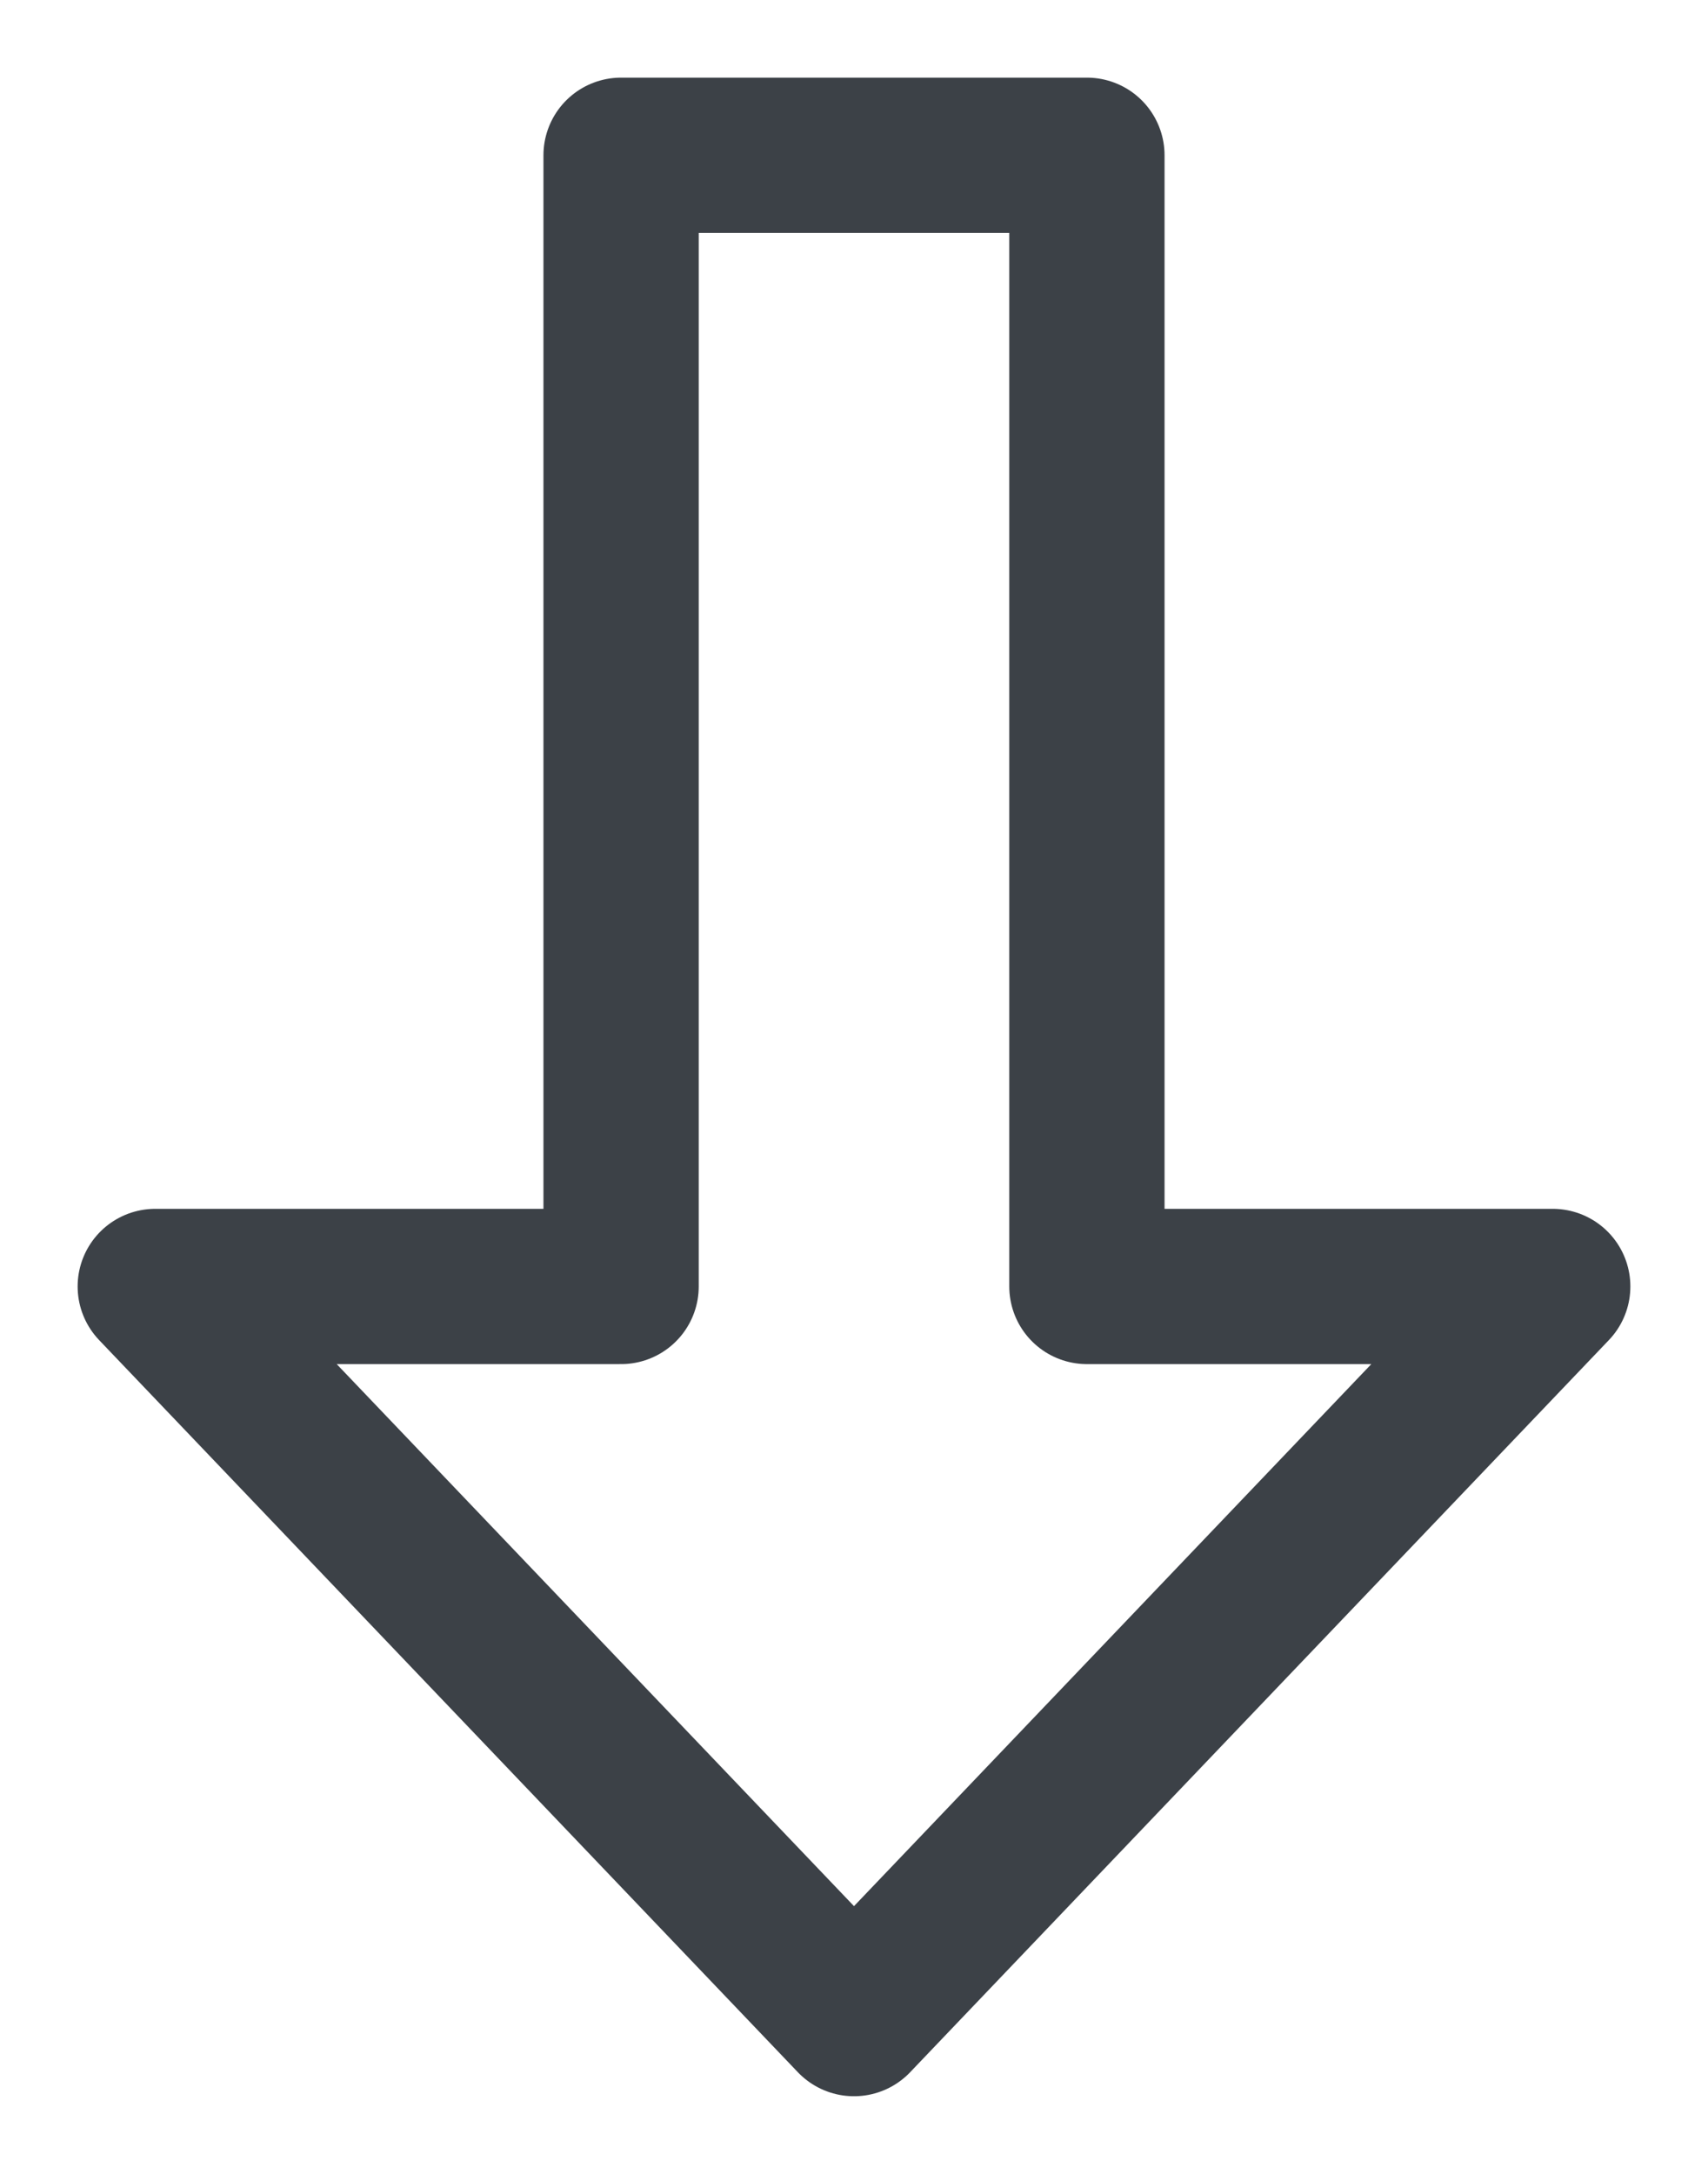 <svg width="11" height="14" viewBox="0 0 11 14" fill="none" xmlns="http://www.w3.org/2000/svg">
<path d="M4 1H7V8.285H10L5.5 13L1 8.285H4V1Z" stroke="#3C4147" stroke-linecap="round" stroke-linejoin="round"/>
</svg>

